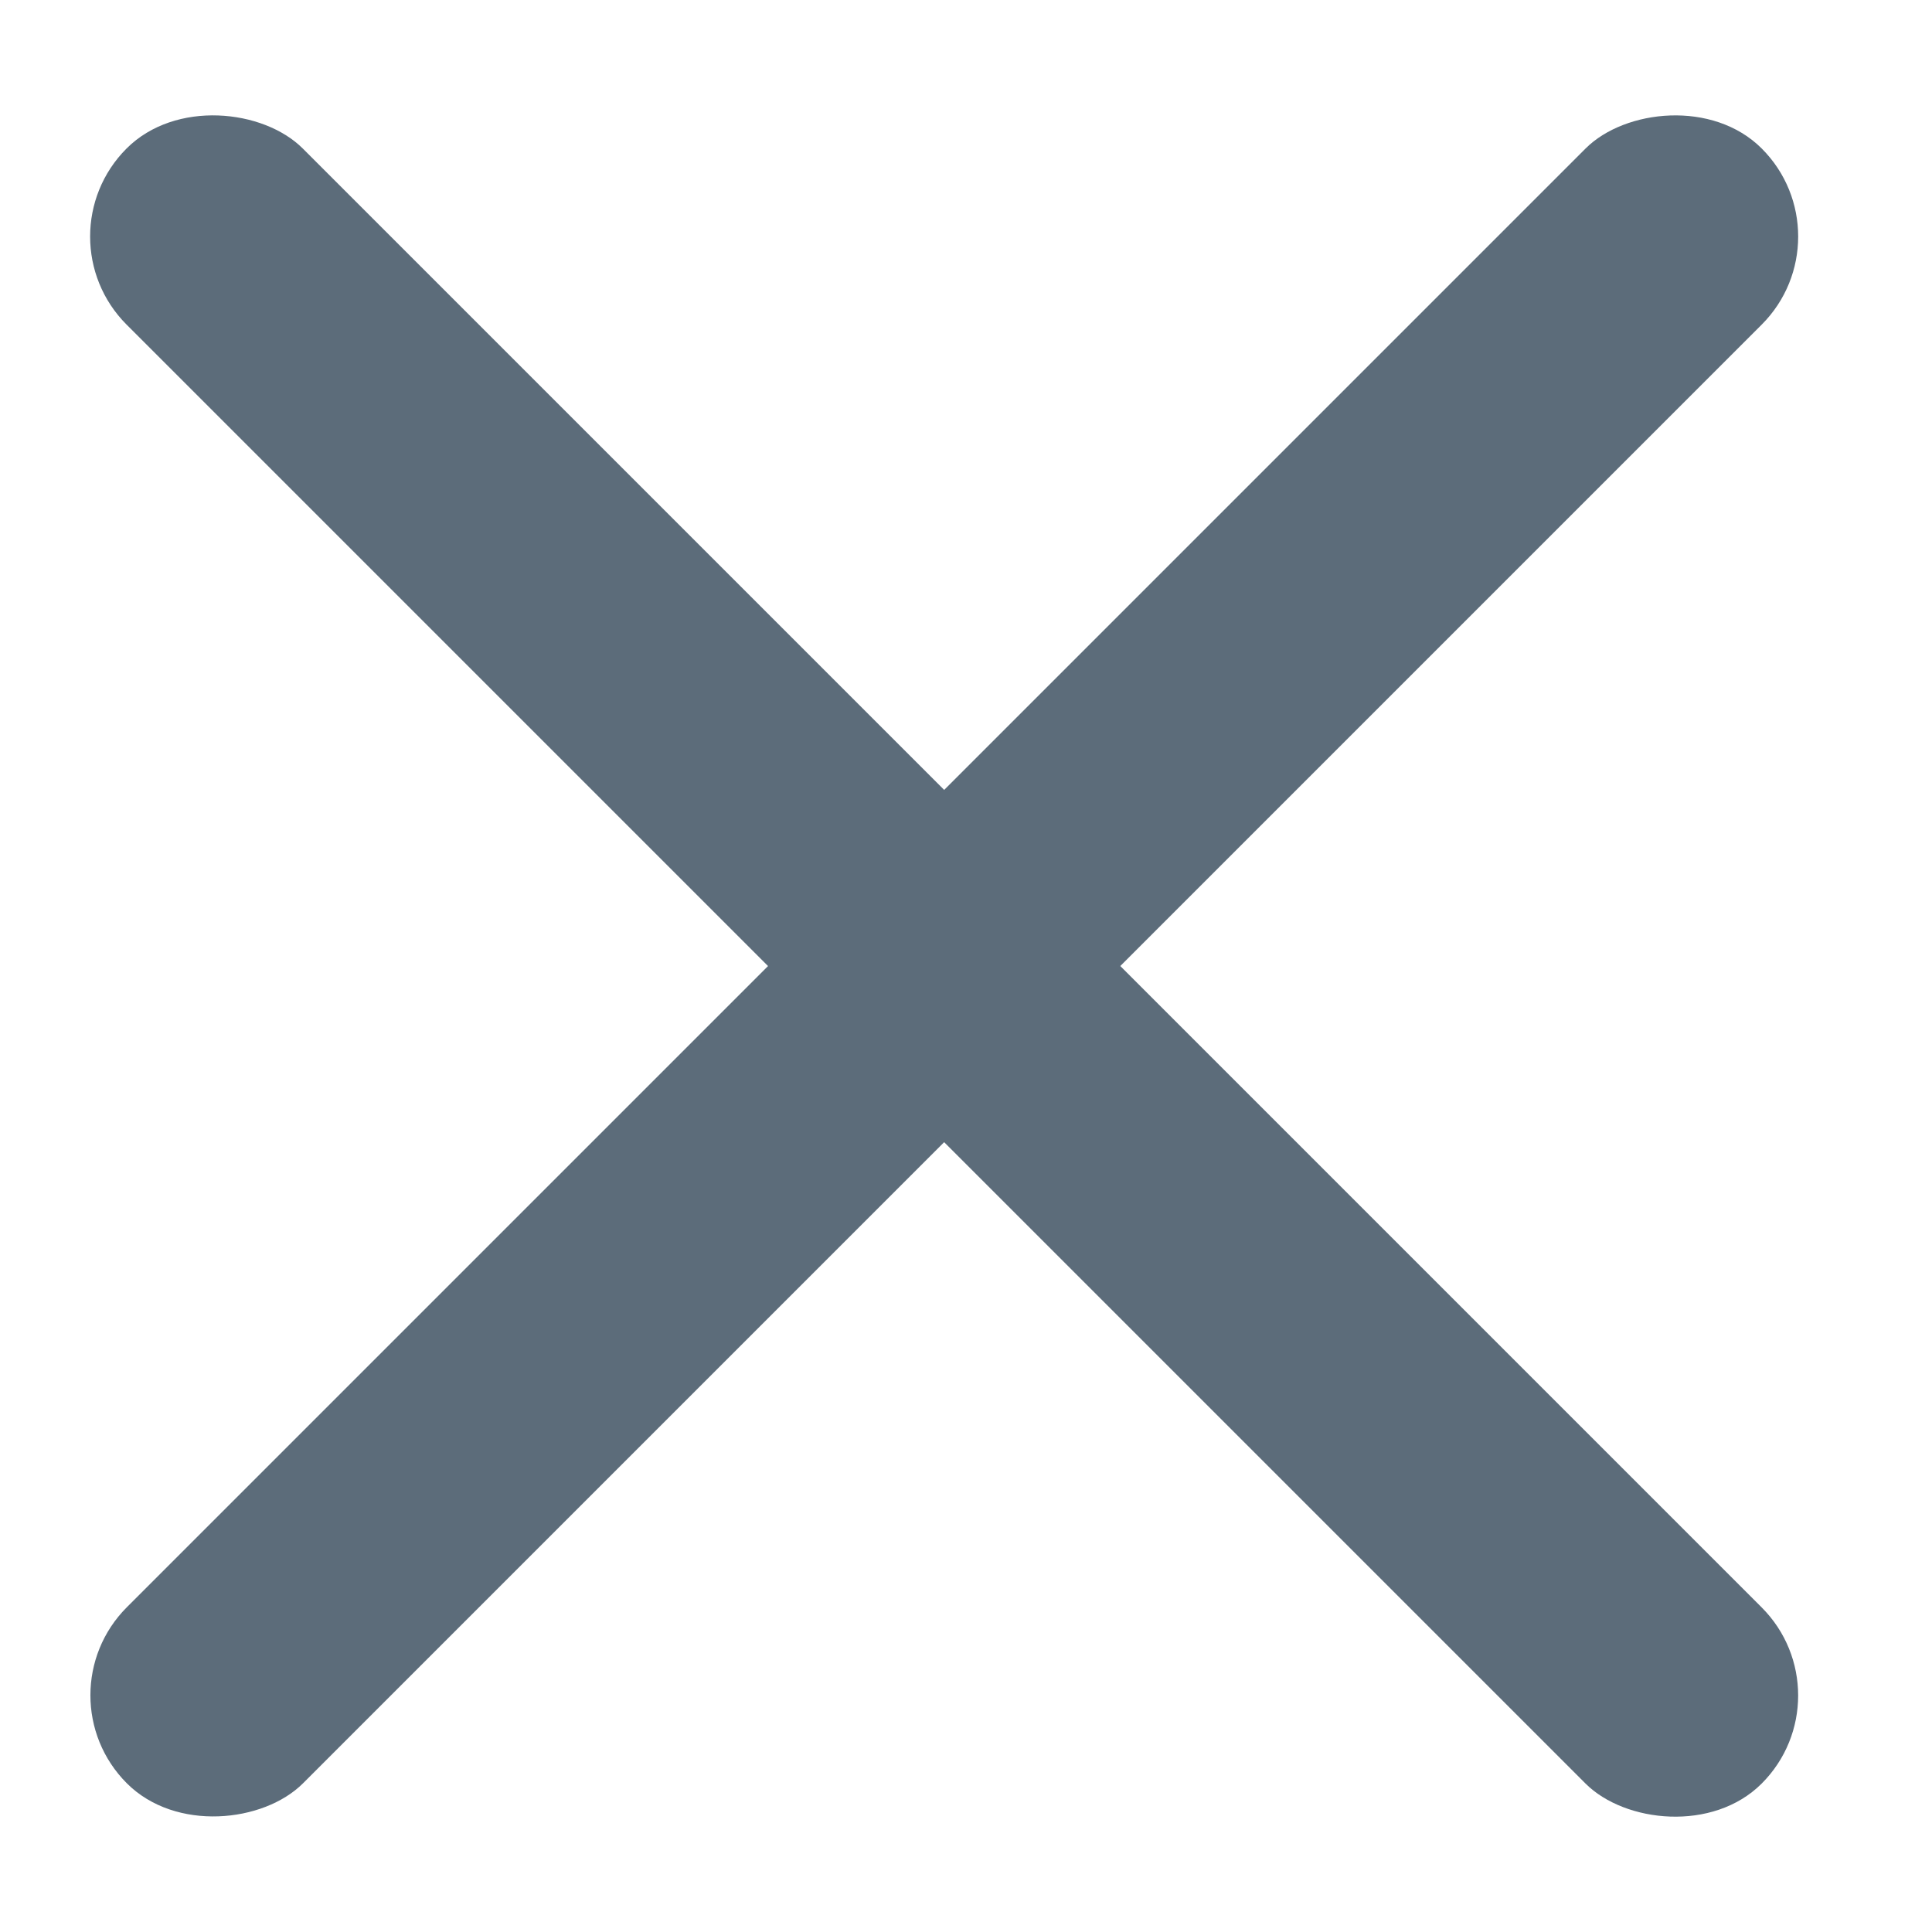 <svg width="16" height="16" viewBox="0 0 16 16" fill="none" xmlns="http://www.w3.org/2000/svg">
<rect x="0.319" y="1.959" width="2.063" height="19.15" rx="1.032" transform="rotate(-45 0.319 1.959)" fill="#5C6C7A"/>
<rect width="2.063" height="19.15" rx="1.032" transform="matrix(-0.707 -0.707 -0.707 0.707 15.319 1.959)" fill="#5C6C7A"/>
</svg>
